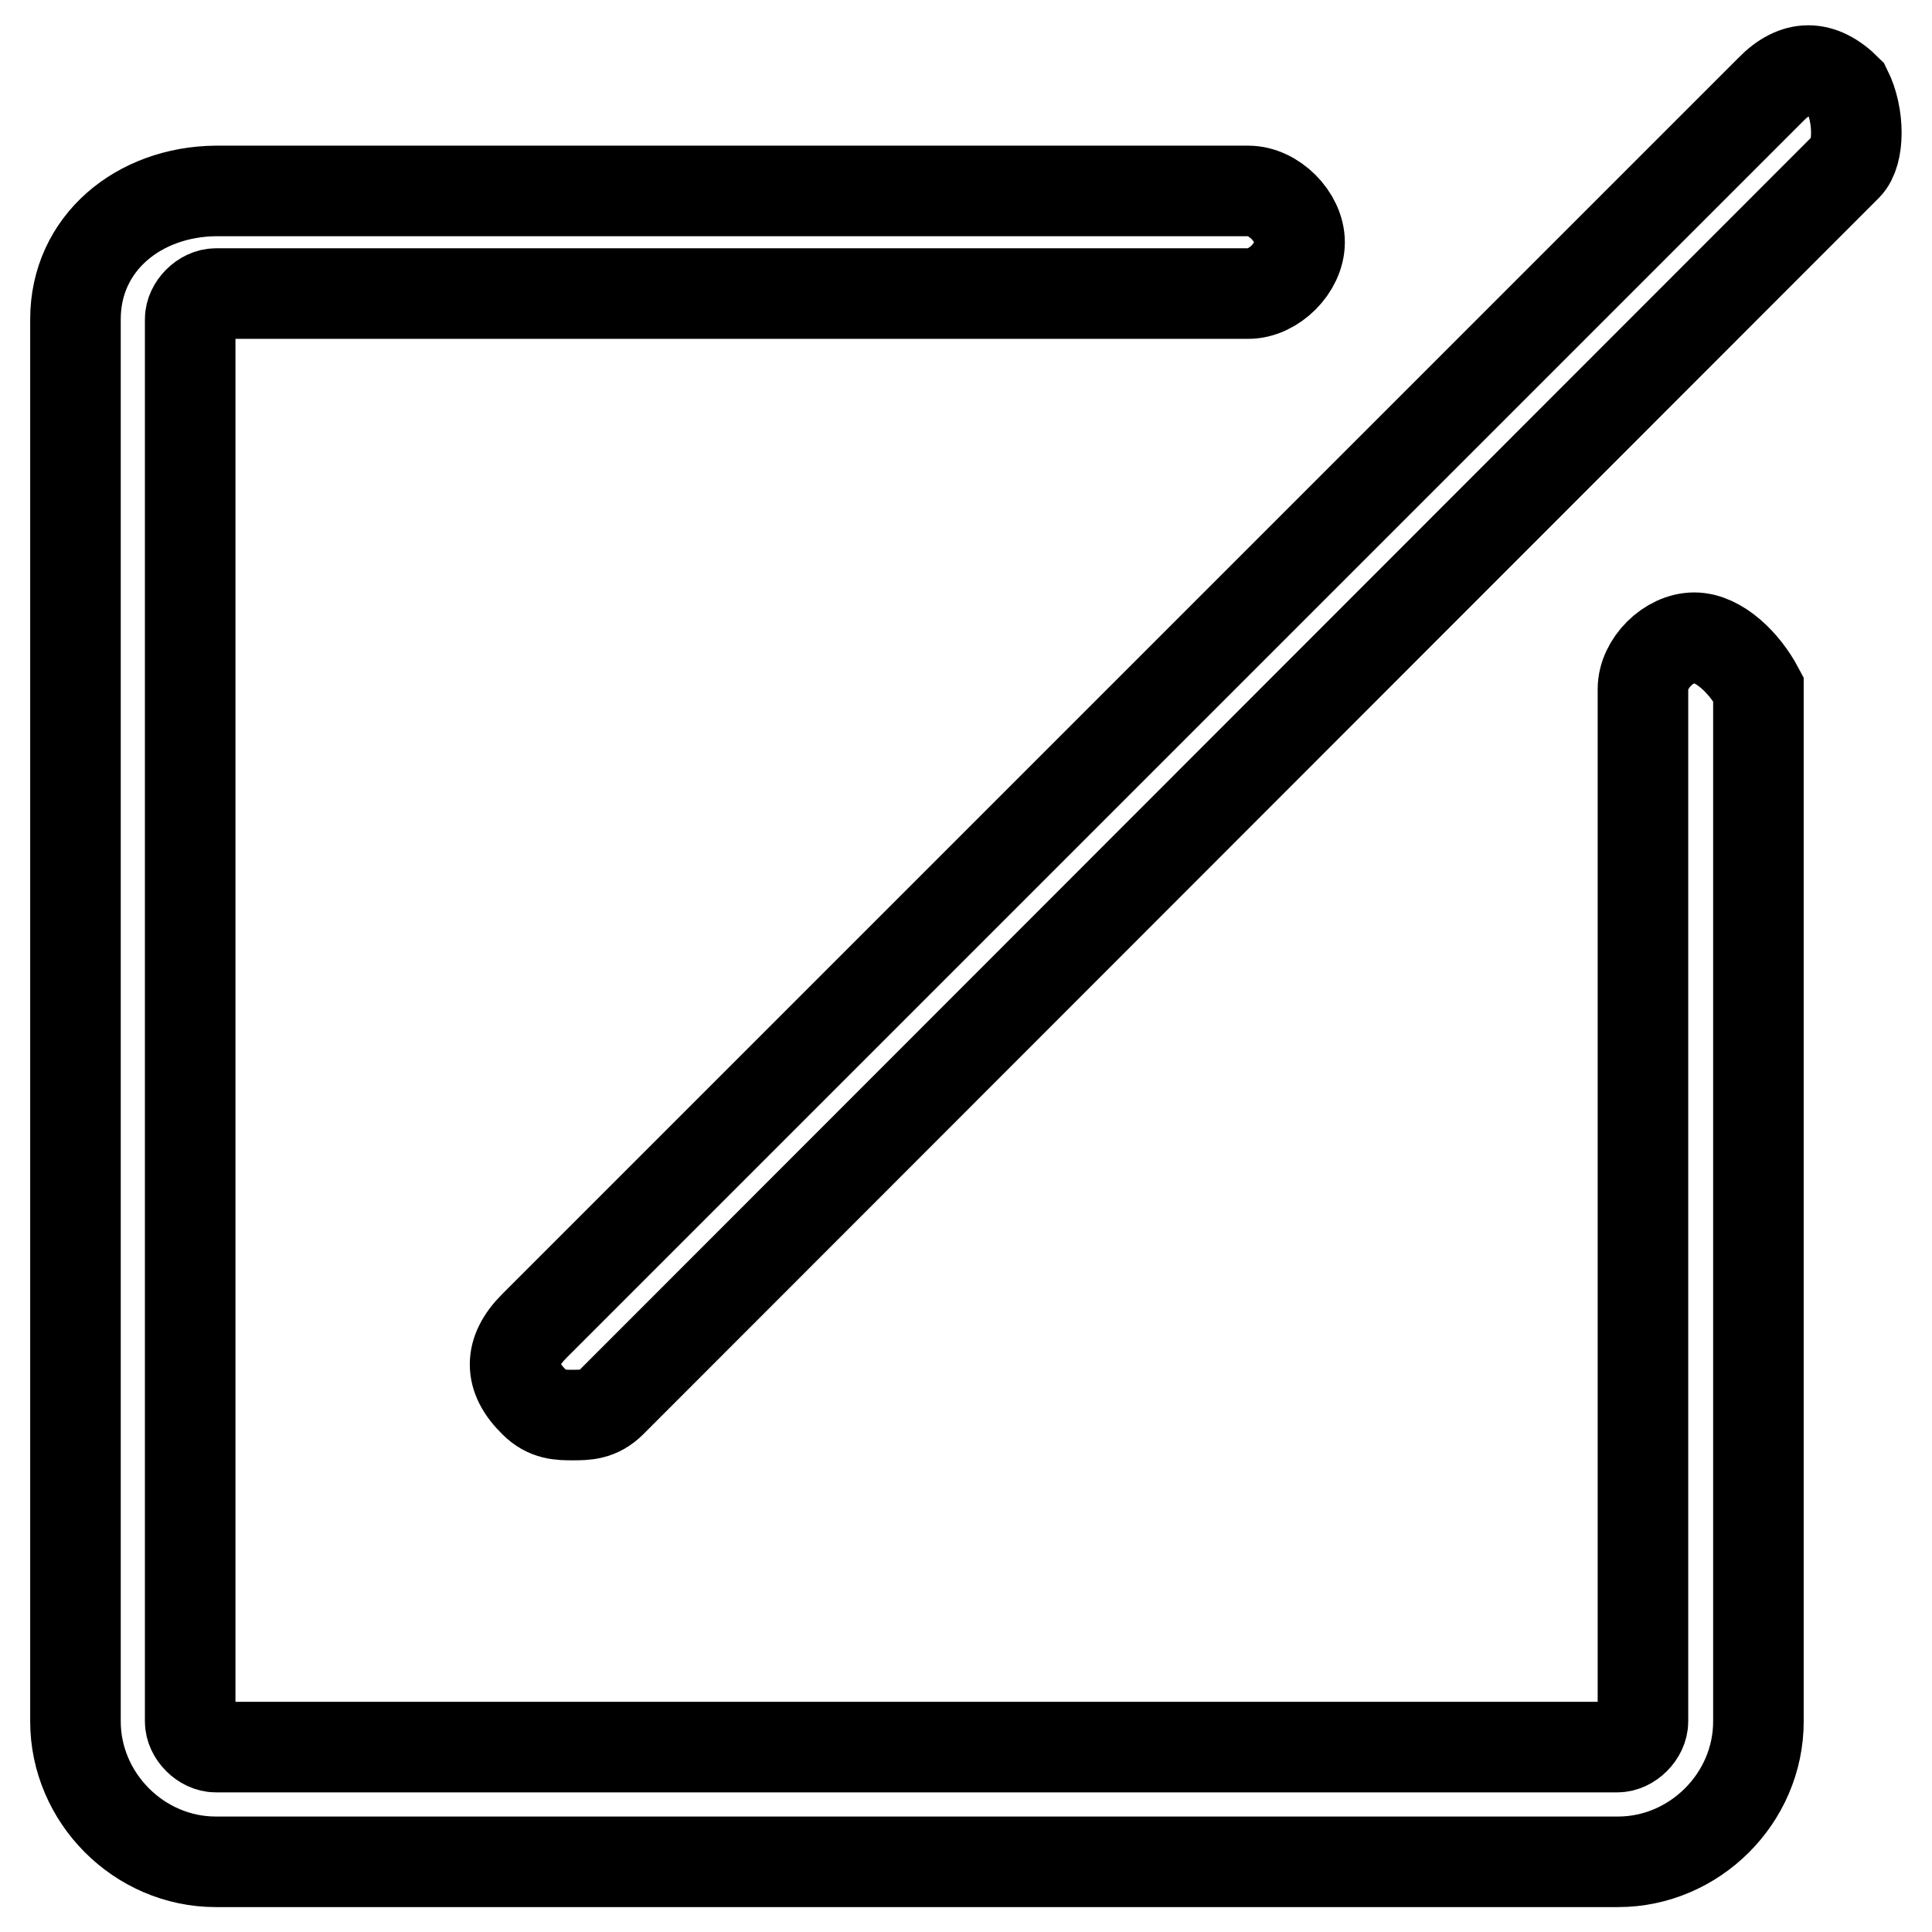 <?xml version="1.0" encoding="utf-8"?>
<!-- Svg Vector Icons : http://www.onlinewebfonts.com/icon -->
<!DOCTYPE svg PUBLIC "-//W3C//DTD SVG 1.1//EN" "http://www.w3.org/Graphics/SVG/1.1/DTD/svg11.dtd">
<svg version="1.1" xmlns="http://www.w3.org/2000/svg" xmlns:xlink="http://www.w3.org/1999/xlink" x="0px" y="0px" viewBox="0 0 256 256" enable-background="new 0 0 256 256" xml:space="preserve">
<g> <path stroke-width="12" fill-opacity="0" stroke="#000000"  d="M224.5,84.5c-3.4,0-6.8,3.4-6.8,6.8l0,0v136.8c0,1.7-1.7,3.4-3.4,3.4H28.6c-1.7,0-3.4-1.7-3.4-3.4V42.3 c0-1.7,1.7-3.4,3.4-3.4h136.8c3.4,0,6.8-3.4,6.8-6.8c0-3.4-3.4-6.8-6.8-6.8H28.6C18.4,25.4,10,32.2,10,42.3v185.8 c0,10.1,8.4,18.6,18.6,18.6h185.8c10.1,0,18.6-8.4,18.6-18.6V91.3l0,0C231.2,87.9,227.8,84.5,224.5,84.5 M244.7,11.9 c-3.4-3.4-6.8-3.4-10.1,0L70.8,175.7c-3.4,3.4-3.4,6.8,0,10.1c1.7,1.7,3.4,1.7,5.1,1.7c1.7,0,3.4,0,5.1-1.7L244.7,22 C246.4,20.3,246.4,15.3,244.7,11.9z"/></g>
</svg>
